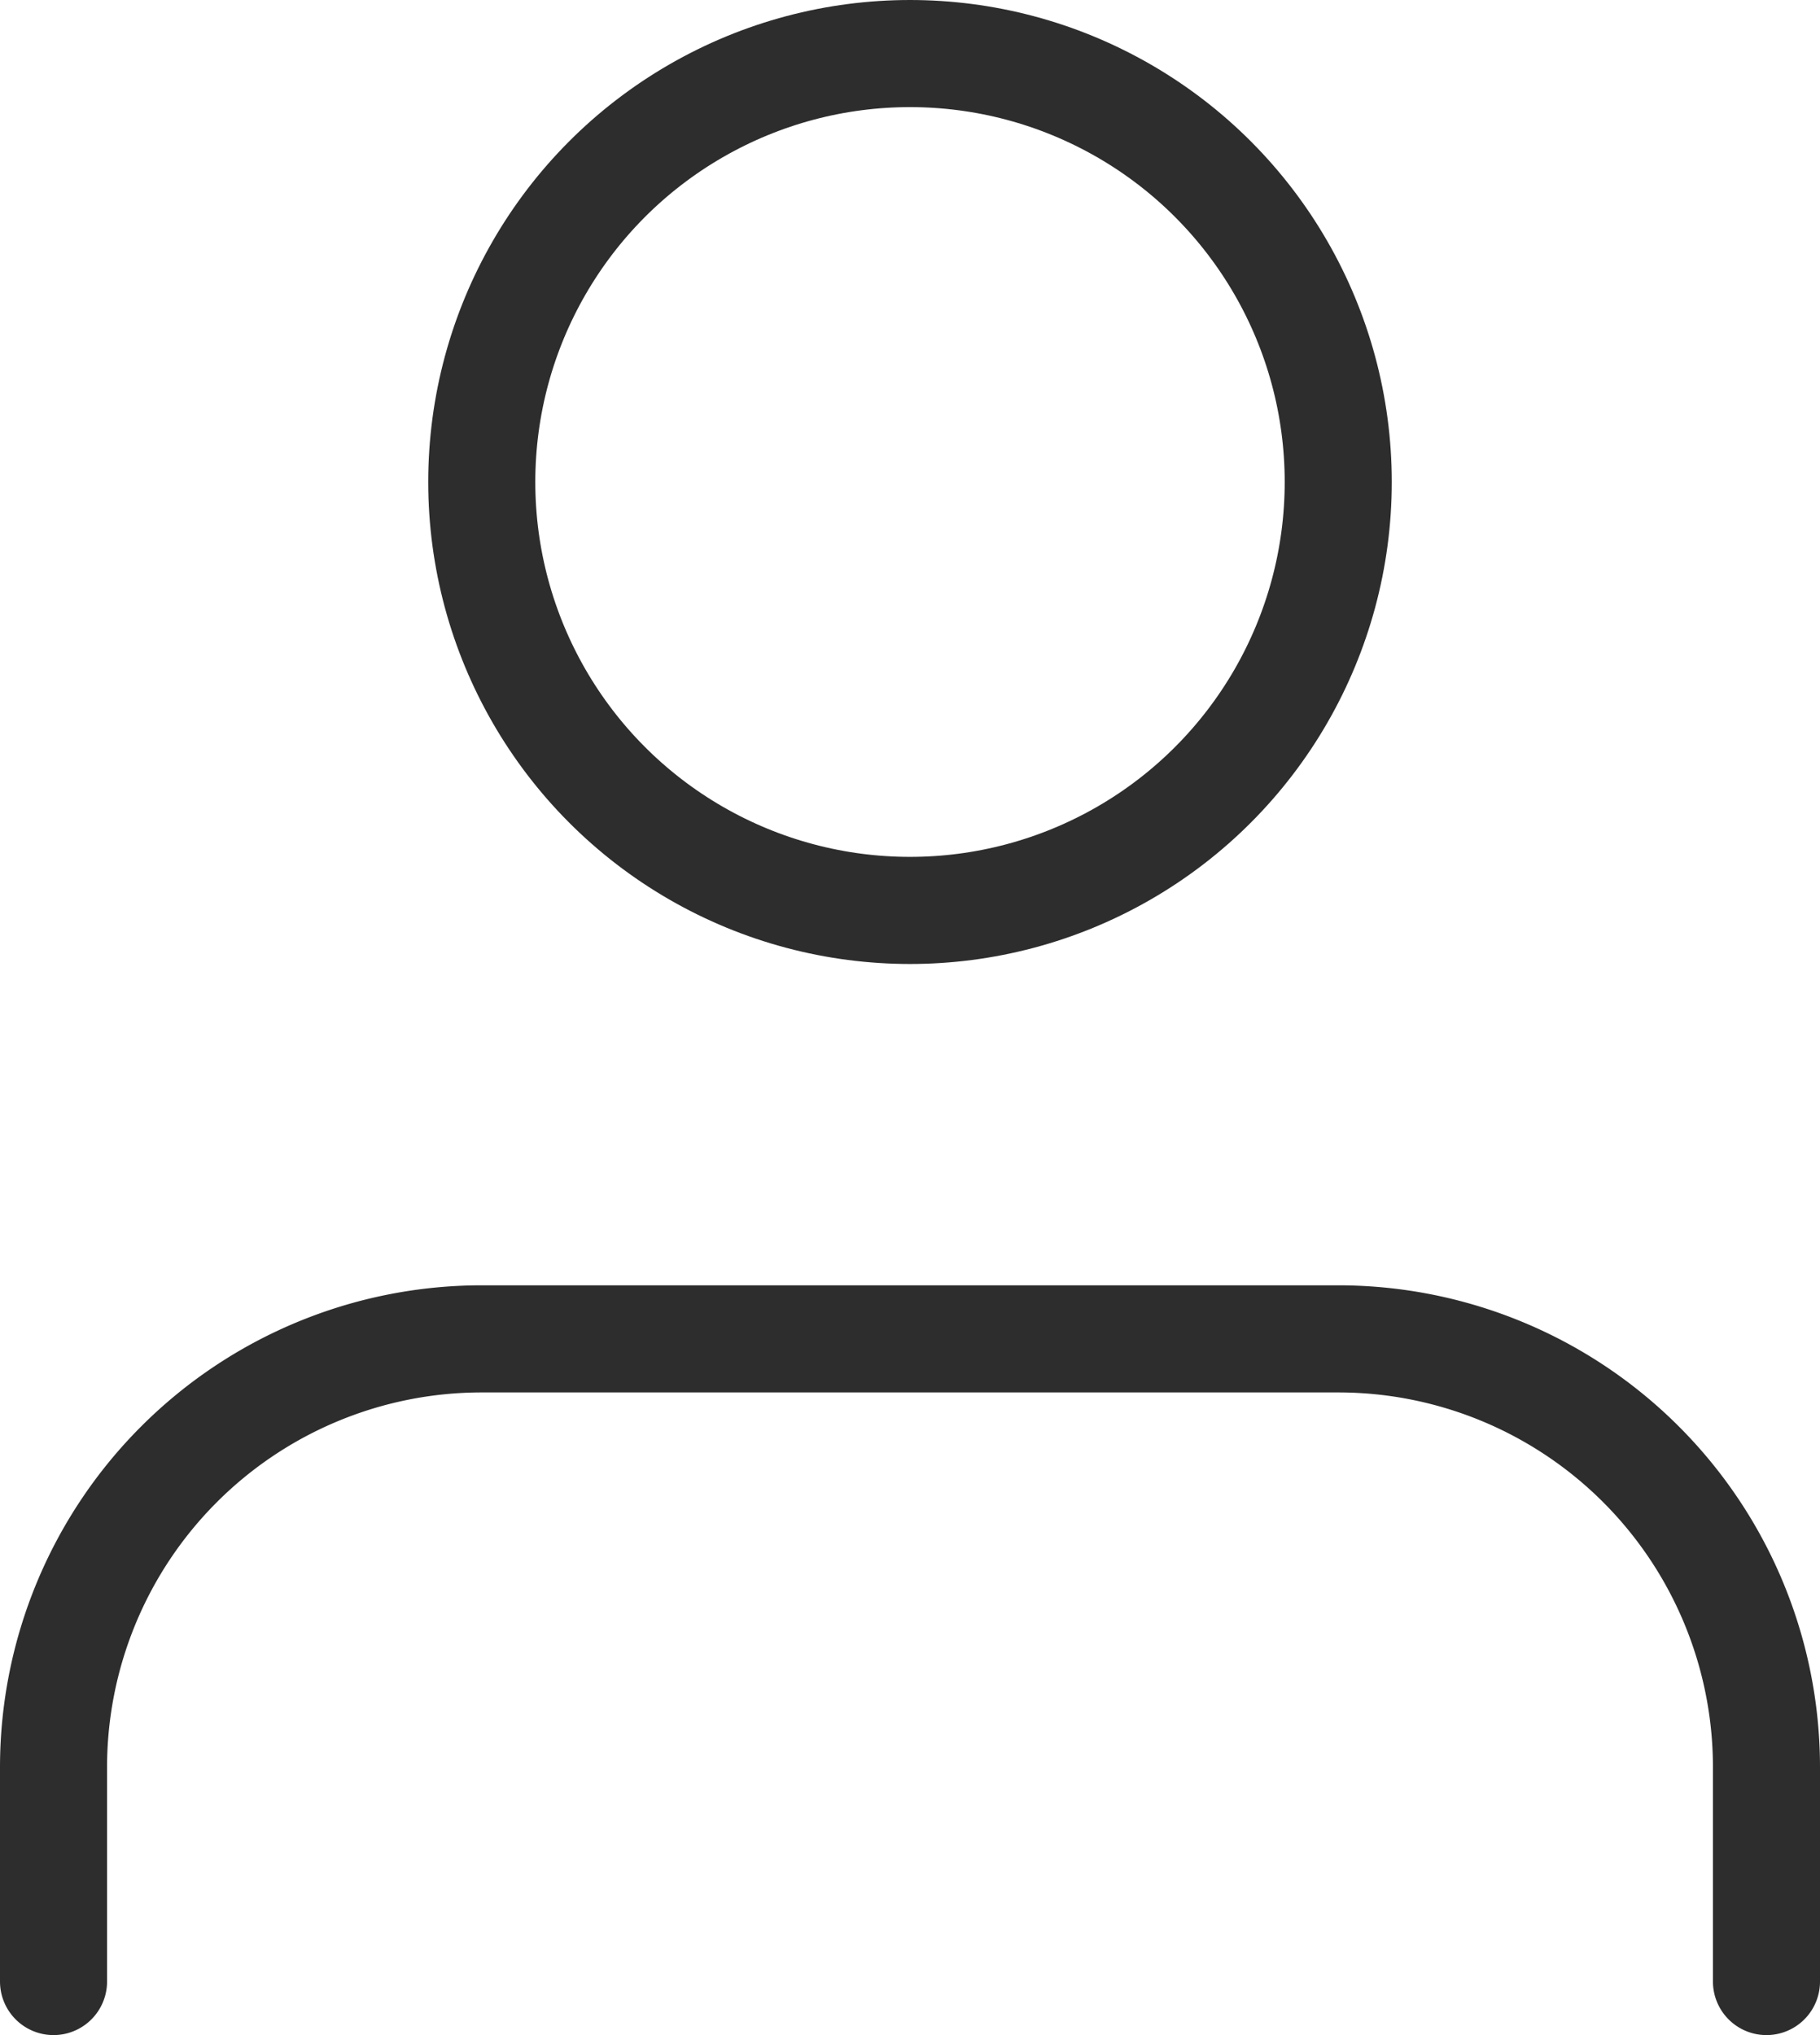 <svg id="Layer_1" data-name="Layer 1" xmlns="http://www.w3.org/2000/svg" width="17" height="19" viewBox="0 0 17 19">
    <title>account</title>
    <path d="M20,21V19a4,4,0,0,0-4-4H8a4,4,0,0,0-4,4v2" transform="translate(-3.5 -2.5)" style="fill: none;stroke: #2d2d2d;stroke-linecap: round;stroke-linejoin: round"/>
    <circle cx="8.5" cy="4.5" r="4" style="fill: none;stroke: #2d2d2d;stroke-linecap: round;stroke-linejoin: round"/>
</svg>
